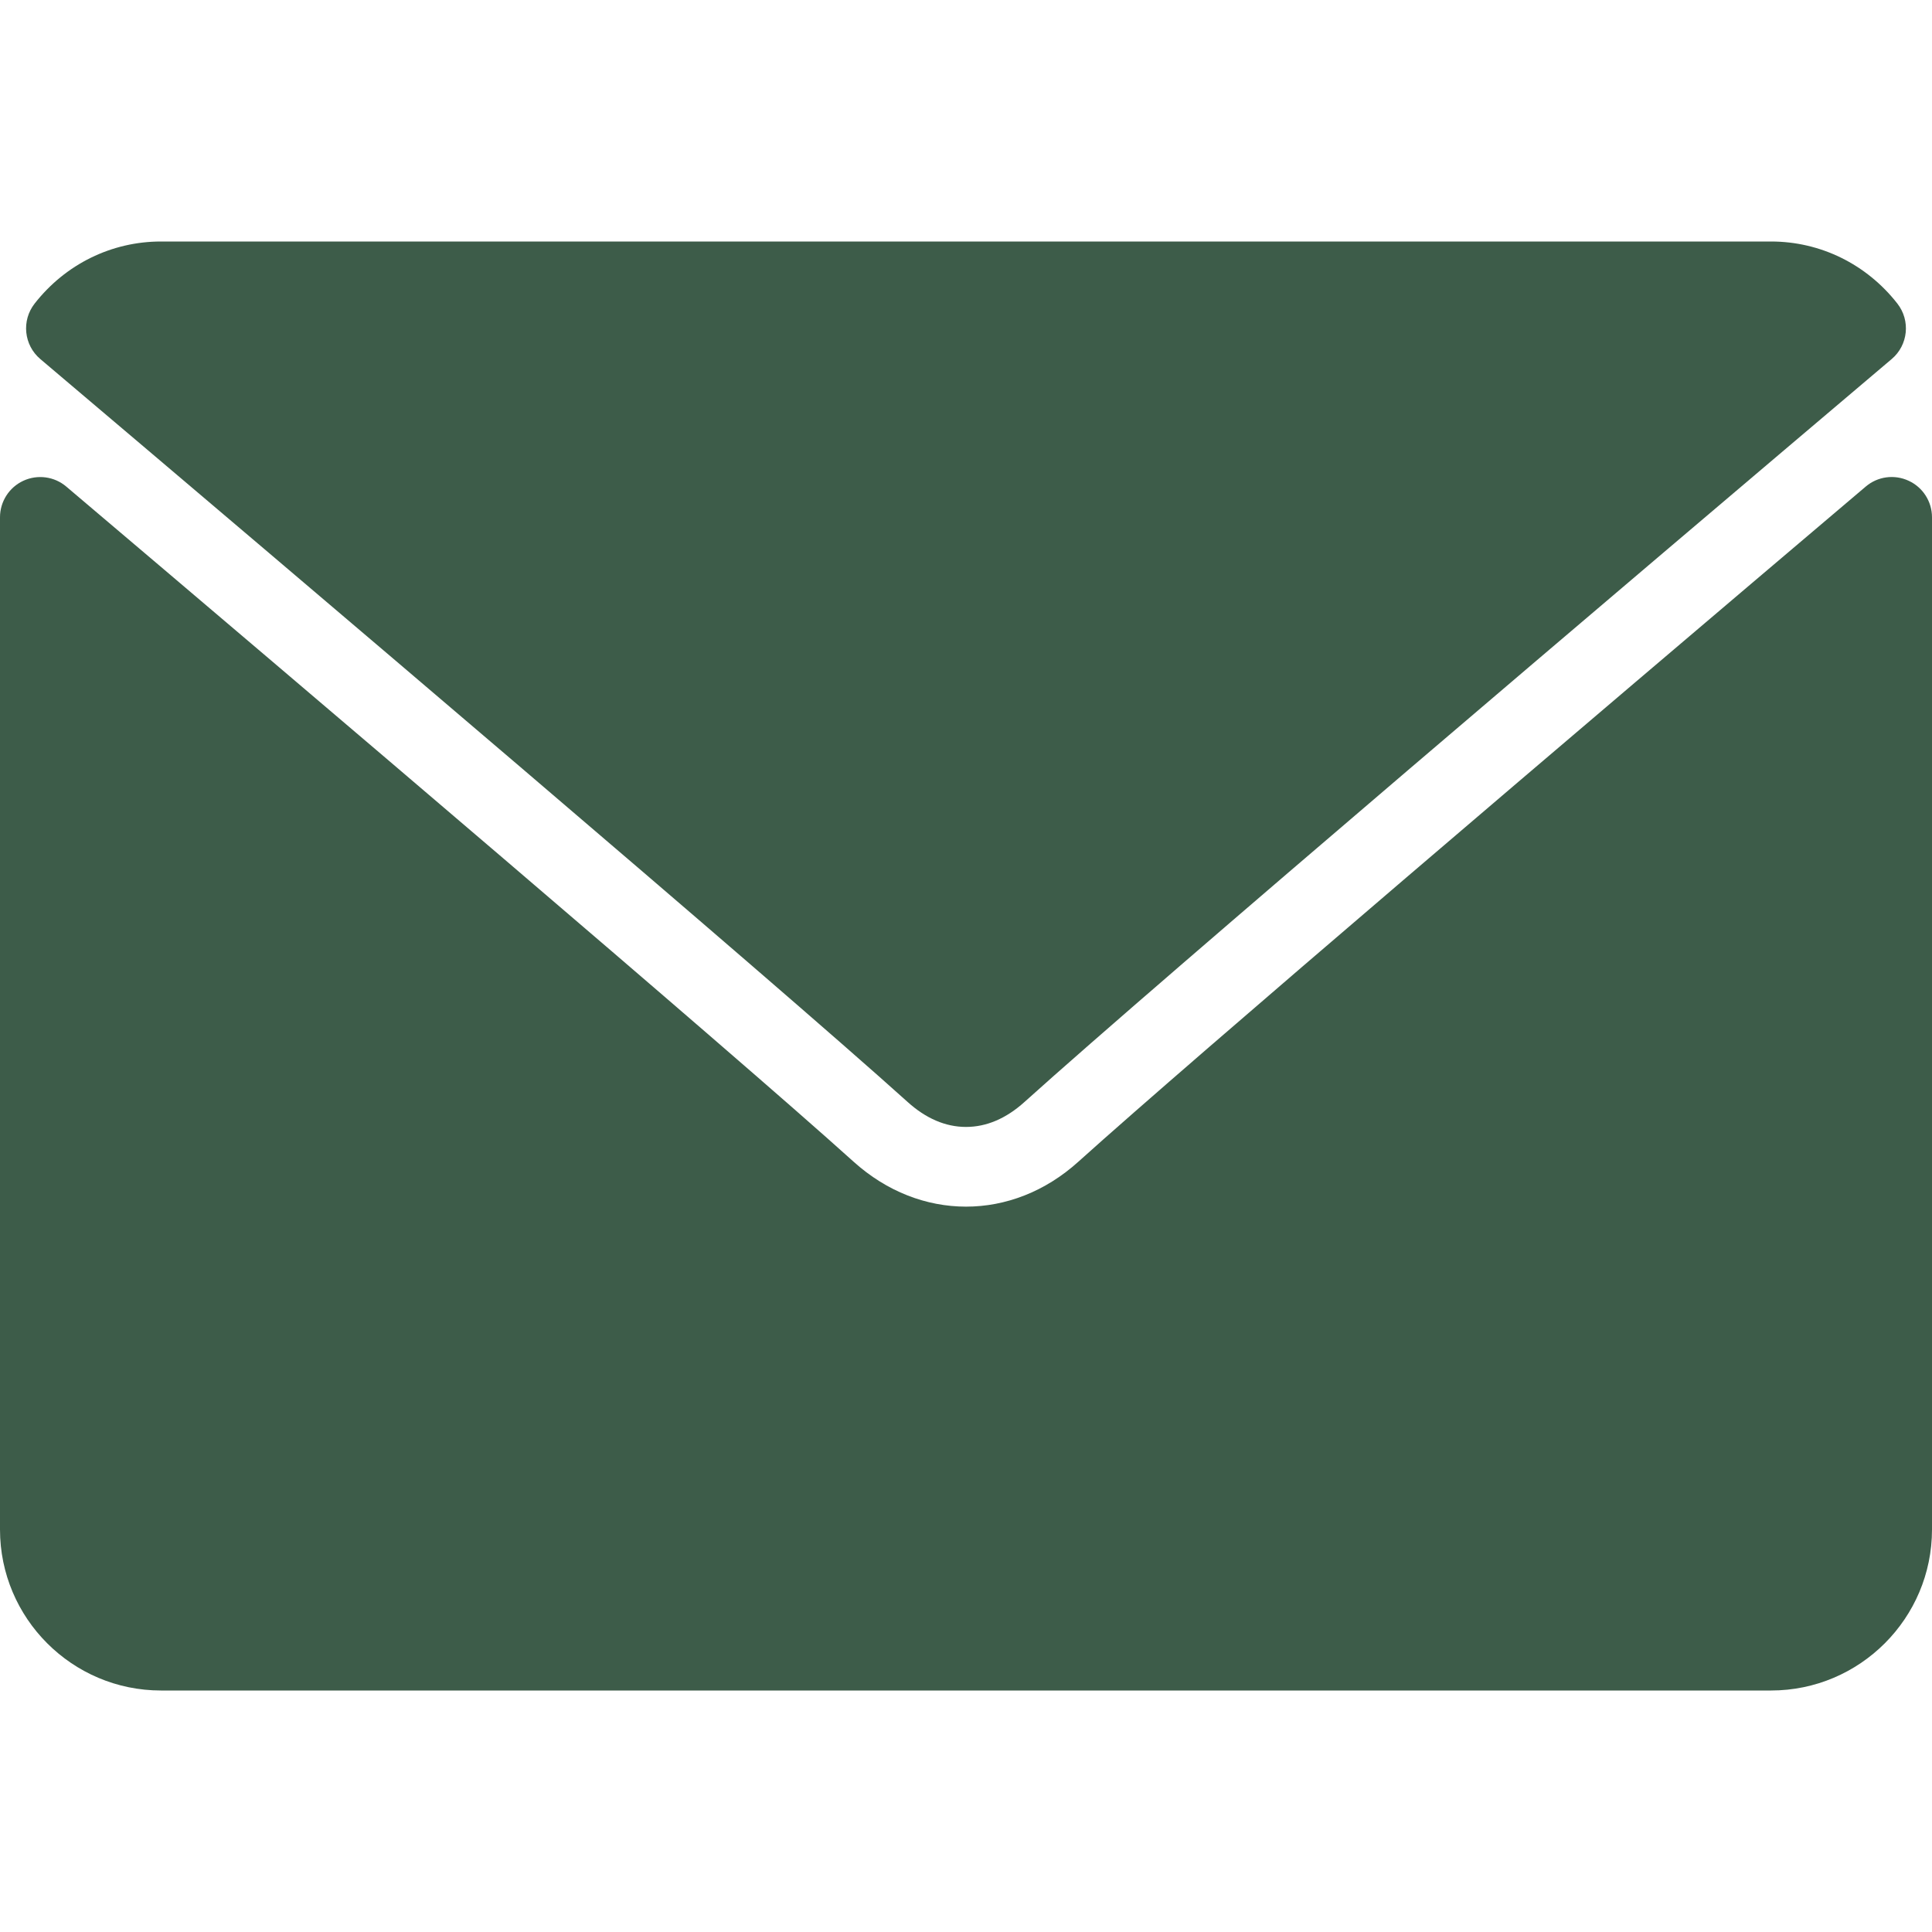 <svg width="40" height="40" viewBox="0 0 40 40" fill="none" xmlns="http://www.w3.org/2000/svg">
<path d="M0.835 7.434C6.325 12.083 15.958 20.263 18.789 22.813C19.169 23.157 19.577 23.332 20 23.332C20.422 23.332 20.829 23.159 21.209 22.817C24.042 20.264 33.675 12.083 39.165 7.434C39.507 7.145 39.559 6.637 39.282 6.284C38.643 5.468 37.689 5 36.667 5H3.333C2.311 5 1.357 5.468 0.718 6.284C0.441 6.637 0.493 7.145 0.835 7.434Z" fill="#3D5C49"/>
<path d="M39.517 9.954C39.221 9.816 38.874 9.864 38.628 10.074C32.54 15.235 24.77 21.851 22.325 24.053C20.953 25.292 19.049 25.292 17.673 24.052C15.068 21.704 6.342 14.286 1.372 10.074C1.125 9.864 0.776 9.818 0.483 9.954C0.189 10.09 0 10.385 0 10.71V31.667C0 33.505 1.495 35 3.333 35H36.667C38.505 35 40 33.505 40 31.667V10.71C40 10.385 39.811 10.089 39.517 9.954Z" fill="#3D5C49"/>
</svg>
